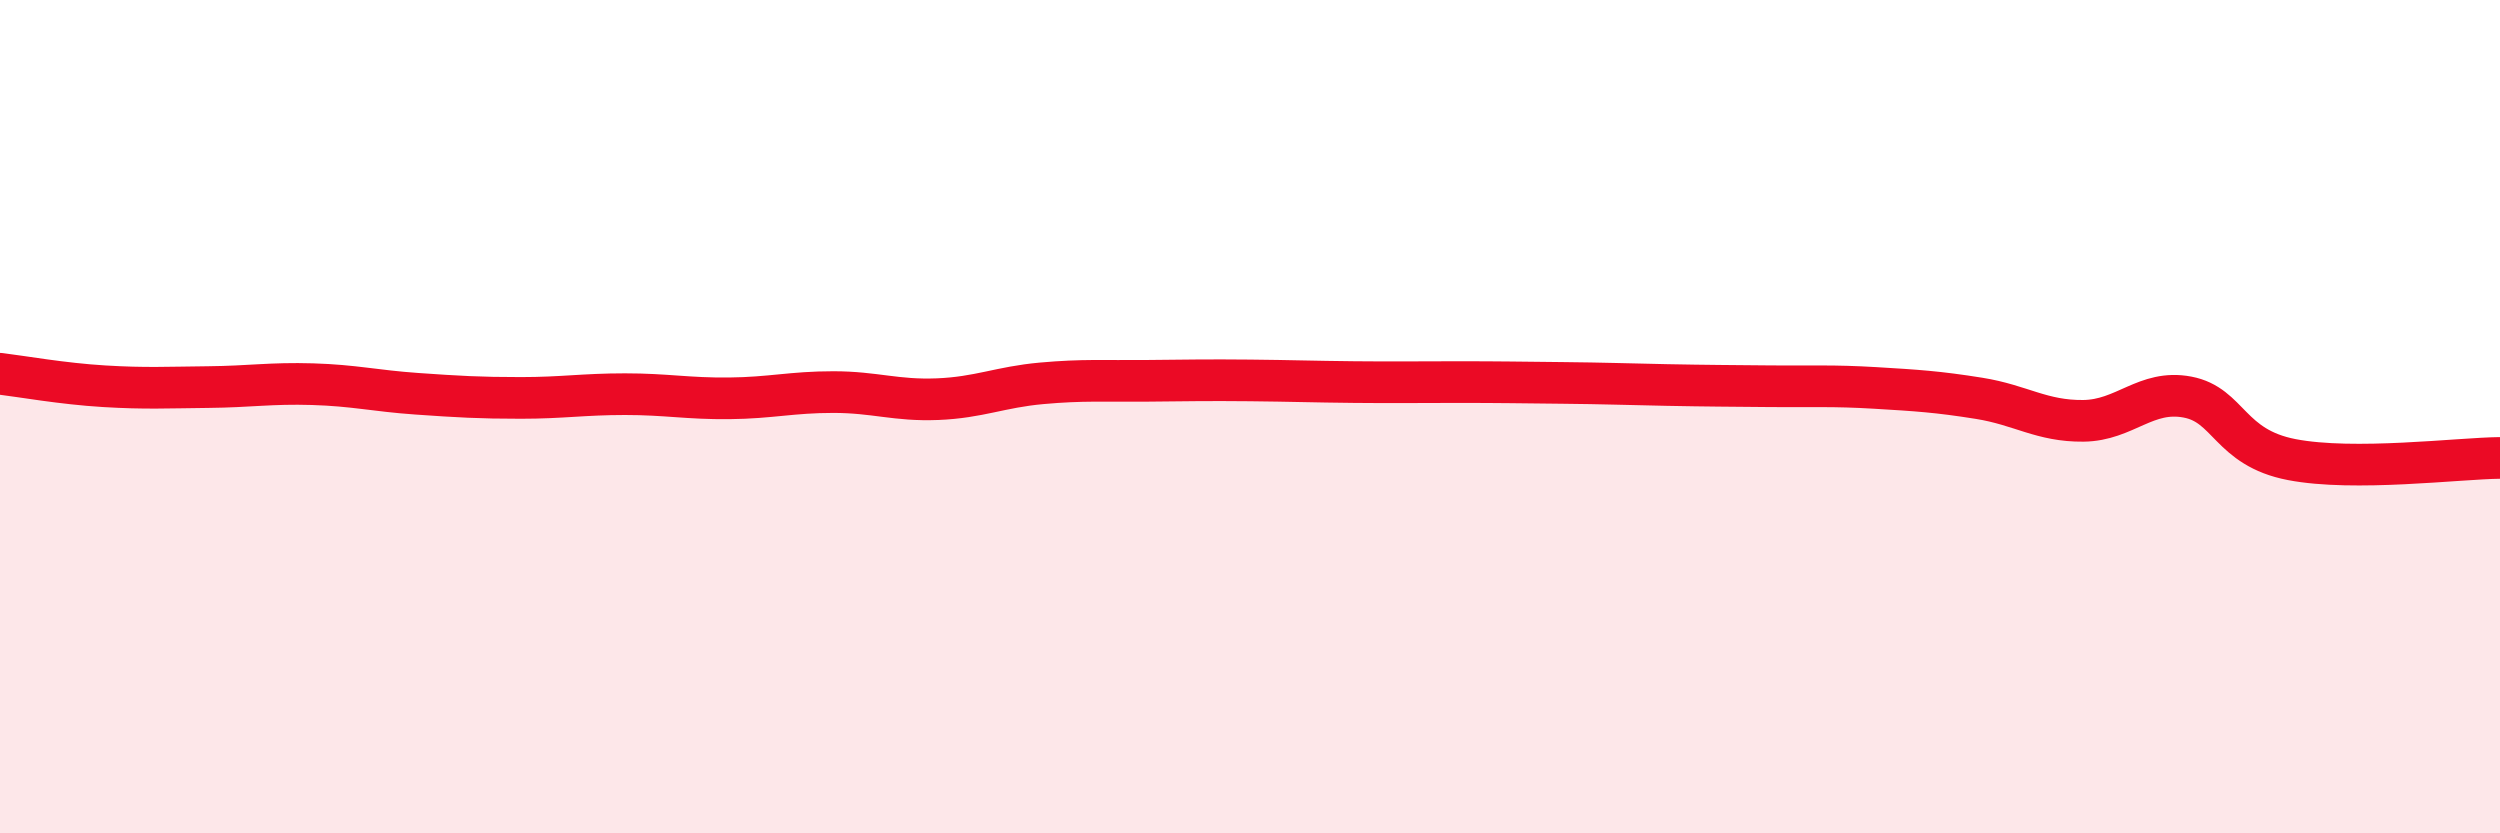 
    <svg width="60" height="20" viewBox="0 0 60 20" xmlns="http://www.w3.org/2000/svg">
      <path
        d="M 0,8.97 C 0.5,9.03 1.5,9.21 2.5,9.27 C 3.5,9.33 4,9.3 5,9.29 C 6,9.28 6.5,9.19 7.5,9.22 C 8.5,9.25 9,9.38 10,9.45 C 11,9.52 11.5,9.55 12.5,9.55 C 13.5,9.55 14,9.46 15,9.46 C 16,9.46 16.5,9.57 17.5,9.56 C 18.5,9.55 19,9.41 20,9.41 C 21,9.41 21.5,9.62 22.5,9.58 C 23.5,9.54 24,9.29 25,9.2 C 26,9.11 26.5,9.15 27.5,9.14 C 28.5,9.13 29,9.12 30,9.13 C 31,9.14 31.5,9.16 32.5,9.17 C 33.5,9.18 34,9.17 35,9.17 C 36,9.17 36.5,9.18 37.5,9.19 C 38.5,9.2 39,9.22 40,9.24 C 41,9.26 41.5,9.26 42.5,9.27 C 43.5,9.28 44,9.25 45,9.31 C 46,9.37 46.5,9.4 47.5,9.56 C 48.5,9.72 49,10.11 50,10.1 C 51,10.09 51.5,9.34 52.5,9.53 C 53.5,9.72 53.5,10.74 55,11.03 C 56.5,11.32 59,11 60,10.99L60 20L0 20Z"
        fill="#EB0A25"
        opacity="0.1"
        stroke-linecap="round"
        stroke-linejoin="round"
      />
      <path
        d="M 0,8.97 C 0.5,9.03 1.5,9.21 2.5,9.27 C 3.5,9.33 4,9.3 5,9.29 C 6,9.28 6.5,9.19 7.5,9.22 C 8.5,9.25 9,9.38 10,9.45 C 11,9.52 11.5,9.55 12.5,9.55 C 13.5,9.55 14,9.46 15,9.46 C 16,9.46 16.5,9.57 17.5,9.56 C 18.5,9.55 19,9.41 20,9.41 C 21,9.41 21.5,9.62 22.5,9.58 C 23.5,9.54 24,9.29 25,9.2 C 26,9.11 26.5,9.15 27.5,9.14 C 28.5,9.13 29,9.12 30,9.13 C 31,9.14 31.5,9.16 32.5,9.17 C 33.5,9.18 34,9.17 35,9.17 C 36,9.17 36.5,9.18 37.5,9.19 C 38.5,9.2 39,9.22 40,9.24 C 41,9.26 41.5,9.26 42.5,9.27 C 43.5,9.28 44,9.25 45,9.31 C 46,9.37 46.5,9.4 47.5,9.56 C 48.5,9.72 49,10.11 50,10.1 C 51,10.09 51.5,9.34 52.5,9.53 C 53.5,9.72 53.5,10.74 55,11.03 C 56.5,11.32 59,11 60,10.99"
        stroke="#EB0A25"
        stroke-width="1"
        fill="none"
        stroke-linecap="round"
        stroke-linejoin="round"
      />
    </svg>
  